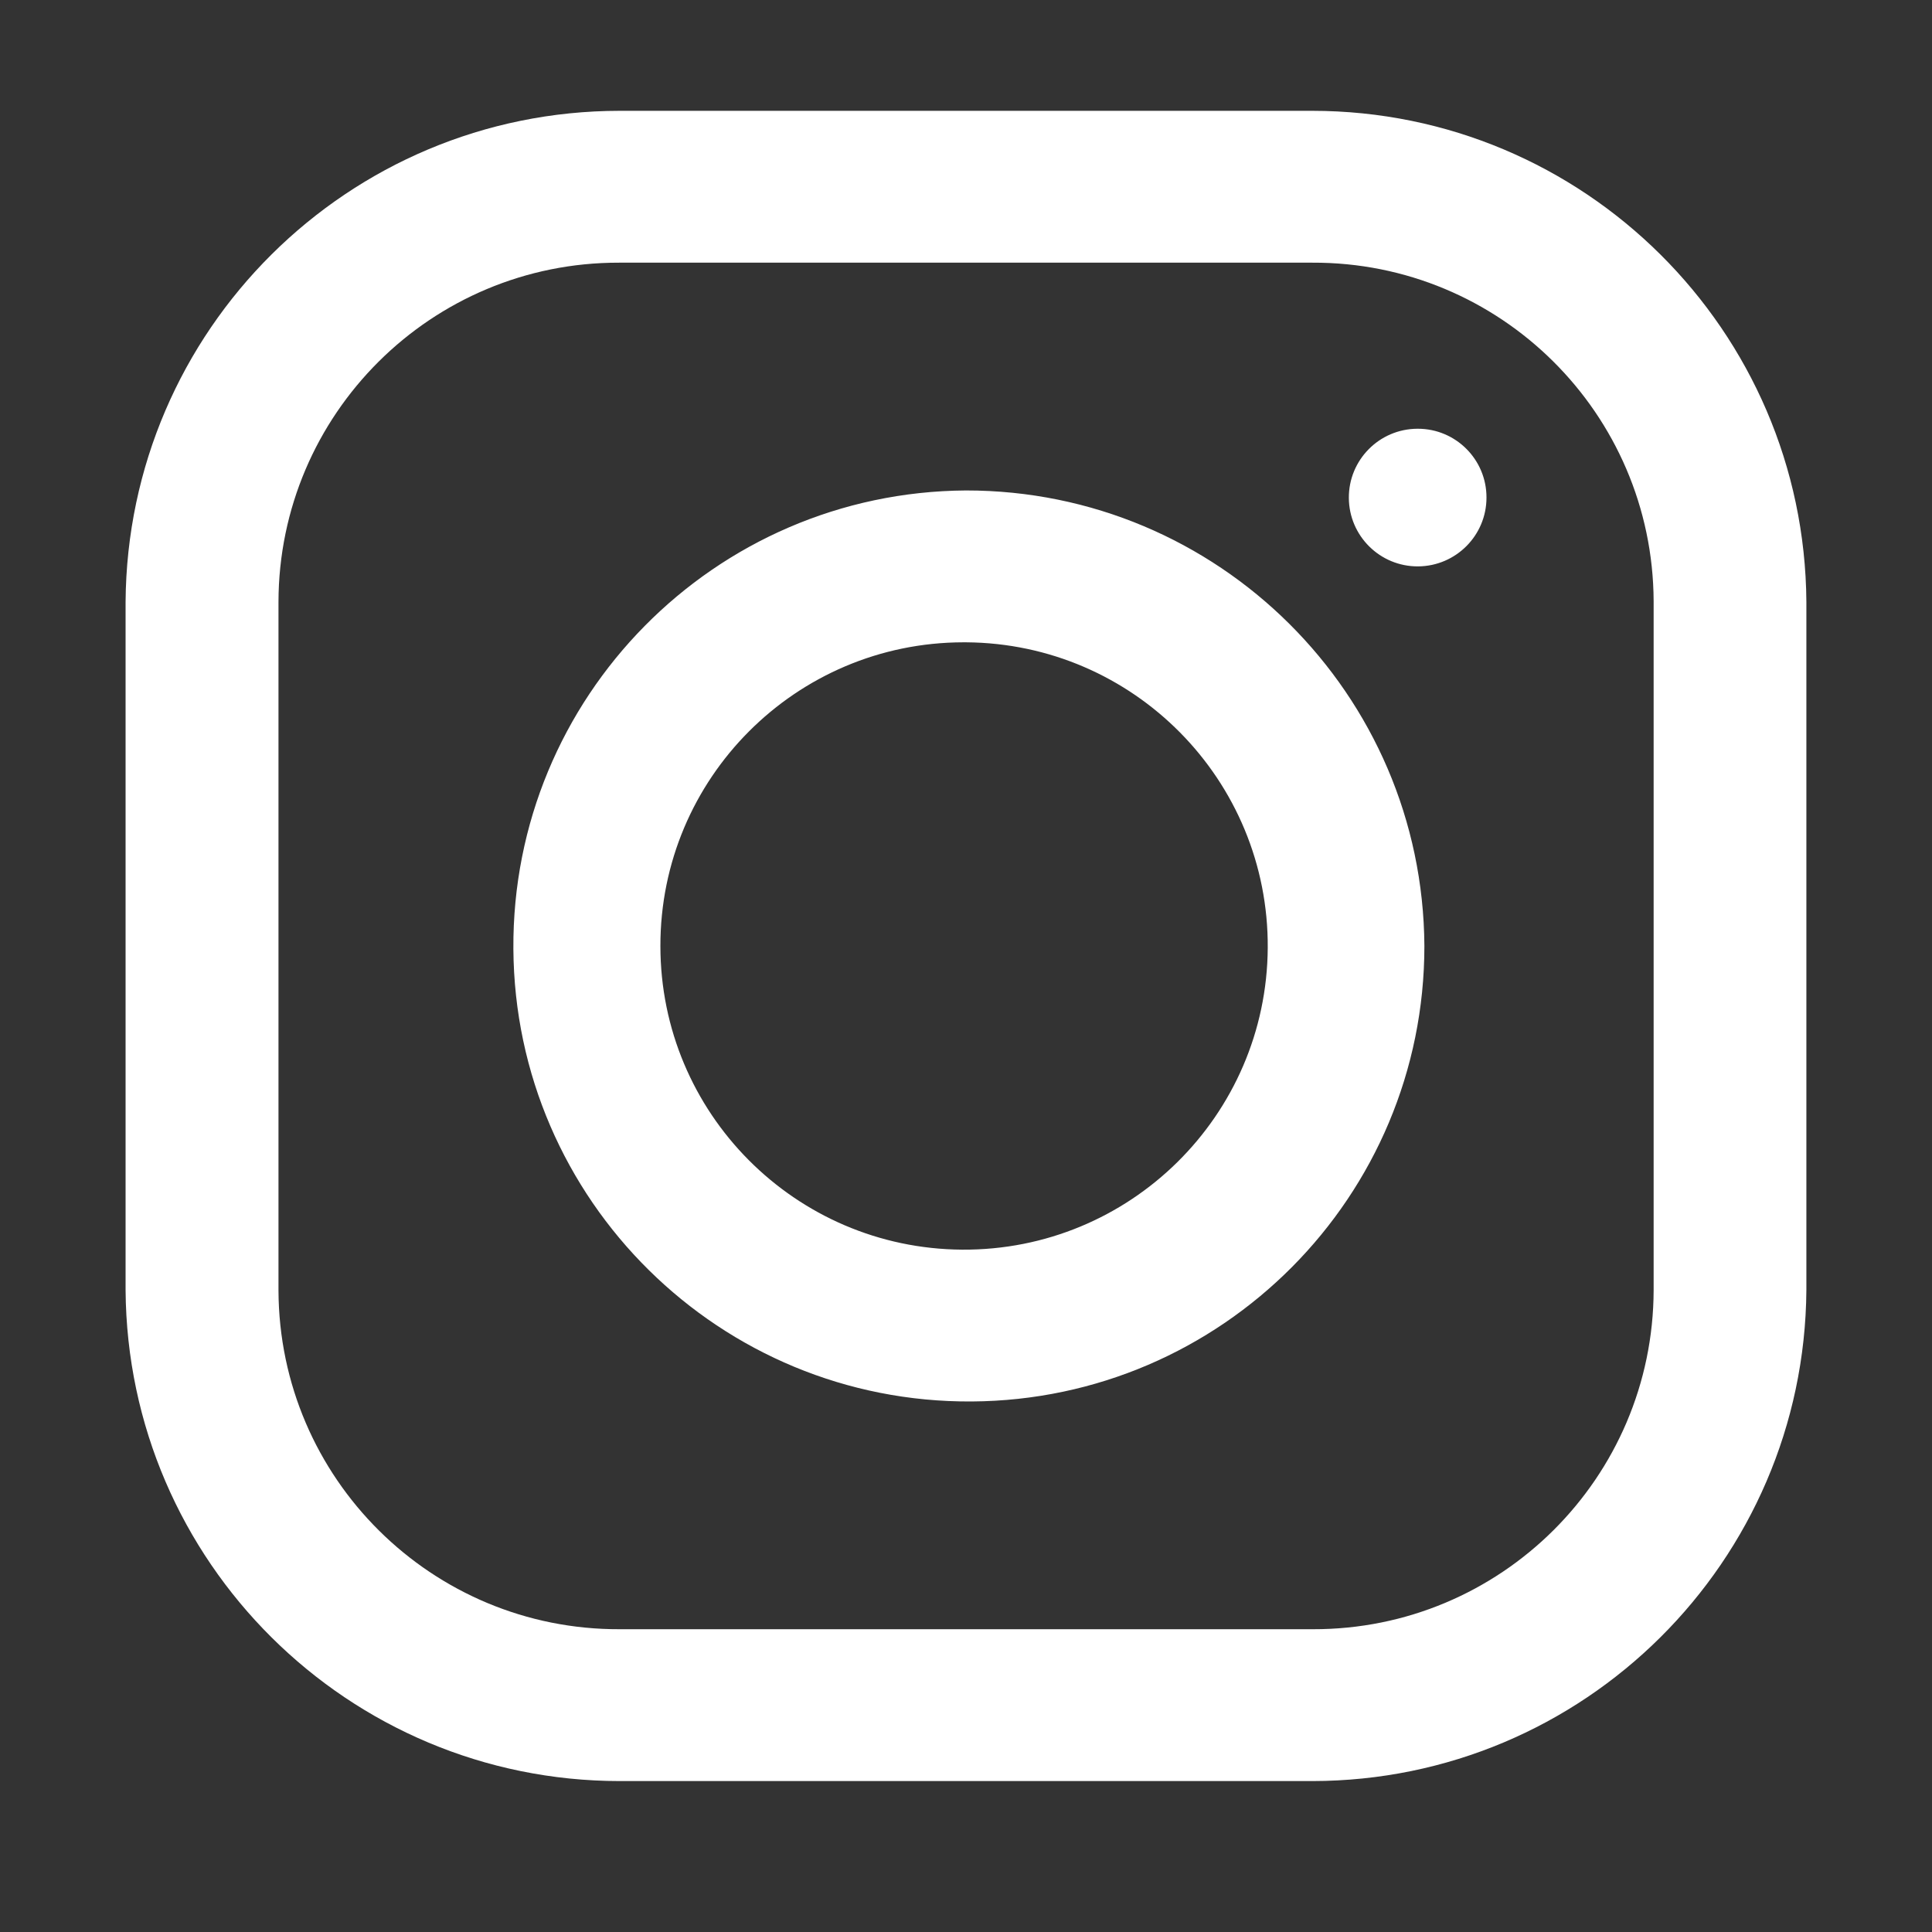 <?xml version="1.0" encoding="UTF-8"?>
<svg xmlns="http://www.w3.org/2000/svg" id="Ebene_1" data-name="Ebene 1" viewBox="0 0 500 500">
  <rect x="0" y="0" width="500" height="500" fill="#333333" stroke="none"/>
  <defs>
    <style>
      .cls-1 {
        fill: #fff;
        stroke-width: 0px;
      }
    </style>
  </defs>
  <g id="Gruppe_1161" data-name="Gruppe 1161">
    <path id="Pfad_641" data-name="Pfad 641" class="cls-1" d="m160.4,28.68c-70.32.03-127.43,56.79-127.9,127.11v178.07c.49,70.3,57.6,127.05,127.9,127.08h179.19c70.29-.06,127.39-56.79,127.9-127.08v-178.07c-.47-70.31-57.59-127.08-127.9-127.11h-179.19Zm0,39.3h179.19c48.59-.21,88.15,39.01,88.37,87.6,0,.07,0,.14,0,.21v178.07c-.11,48.59-39.59,87.89-88.18,87.78-.06,0-.12,0-.18,0h-179.19c-48.59.19-88.14-39.04-88.34-87.63,0-.05,0-.1,0-.15v-178.07c.09-48.59,39.56-87.91,88.15-87.81.06,0,.12,0,.18,0m206.39,42.98c-9.84.06-17.77,8.08-17.71,17.91.06,9.84,8.08,17.77,17.91,17.71,9.8-.06,17.72-8.02,17.71-17.82.02-9.82-7.93-17.79-17.74-17.8-.06,0-.11,0-.17,0m-116.79,15.97c-65.11.41-117.55,53.53-117.14,118.63.41,65.11,53.53,117.55,118.63,117.14,64.82-.41,117.14-53.07,117.14-117.88-.39-65.24-53.4-117.91-118.63-117.89m0,39.3c43.4.28,78.37,35.69,78.09,79.09-.28,43.4-35.69,78.37-79.09,78.09-43.21-.28-78.09-35.38-78.09-78.59-.05-43.36,35.05-78.54,78.41-78.59.23,0,.46,0,.69,0"></path>
  </g>
</svg>
